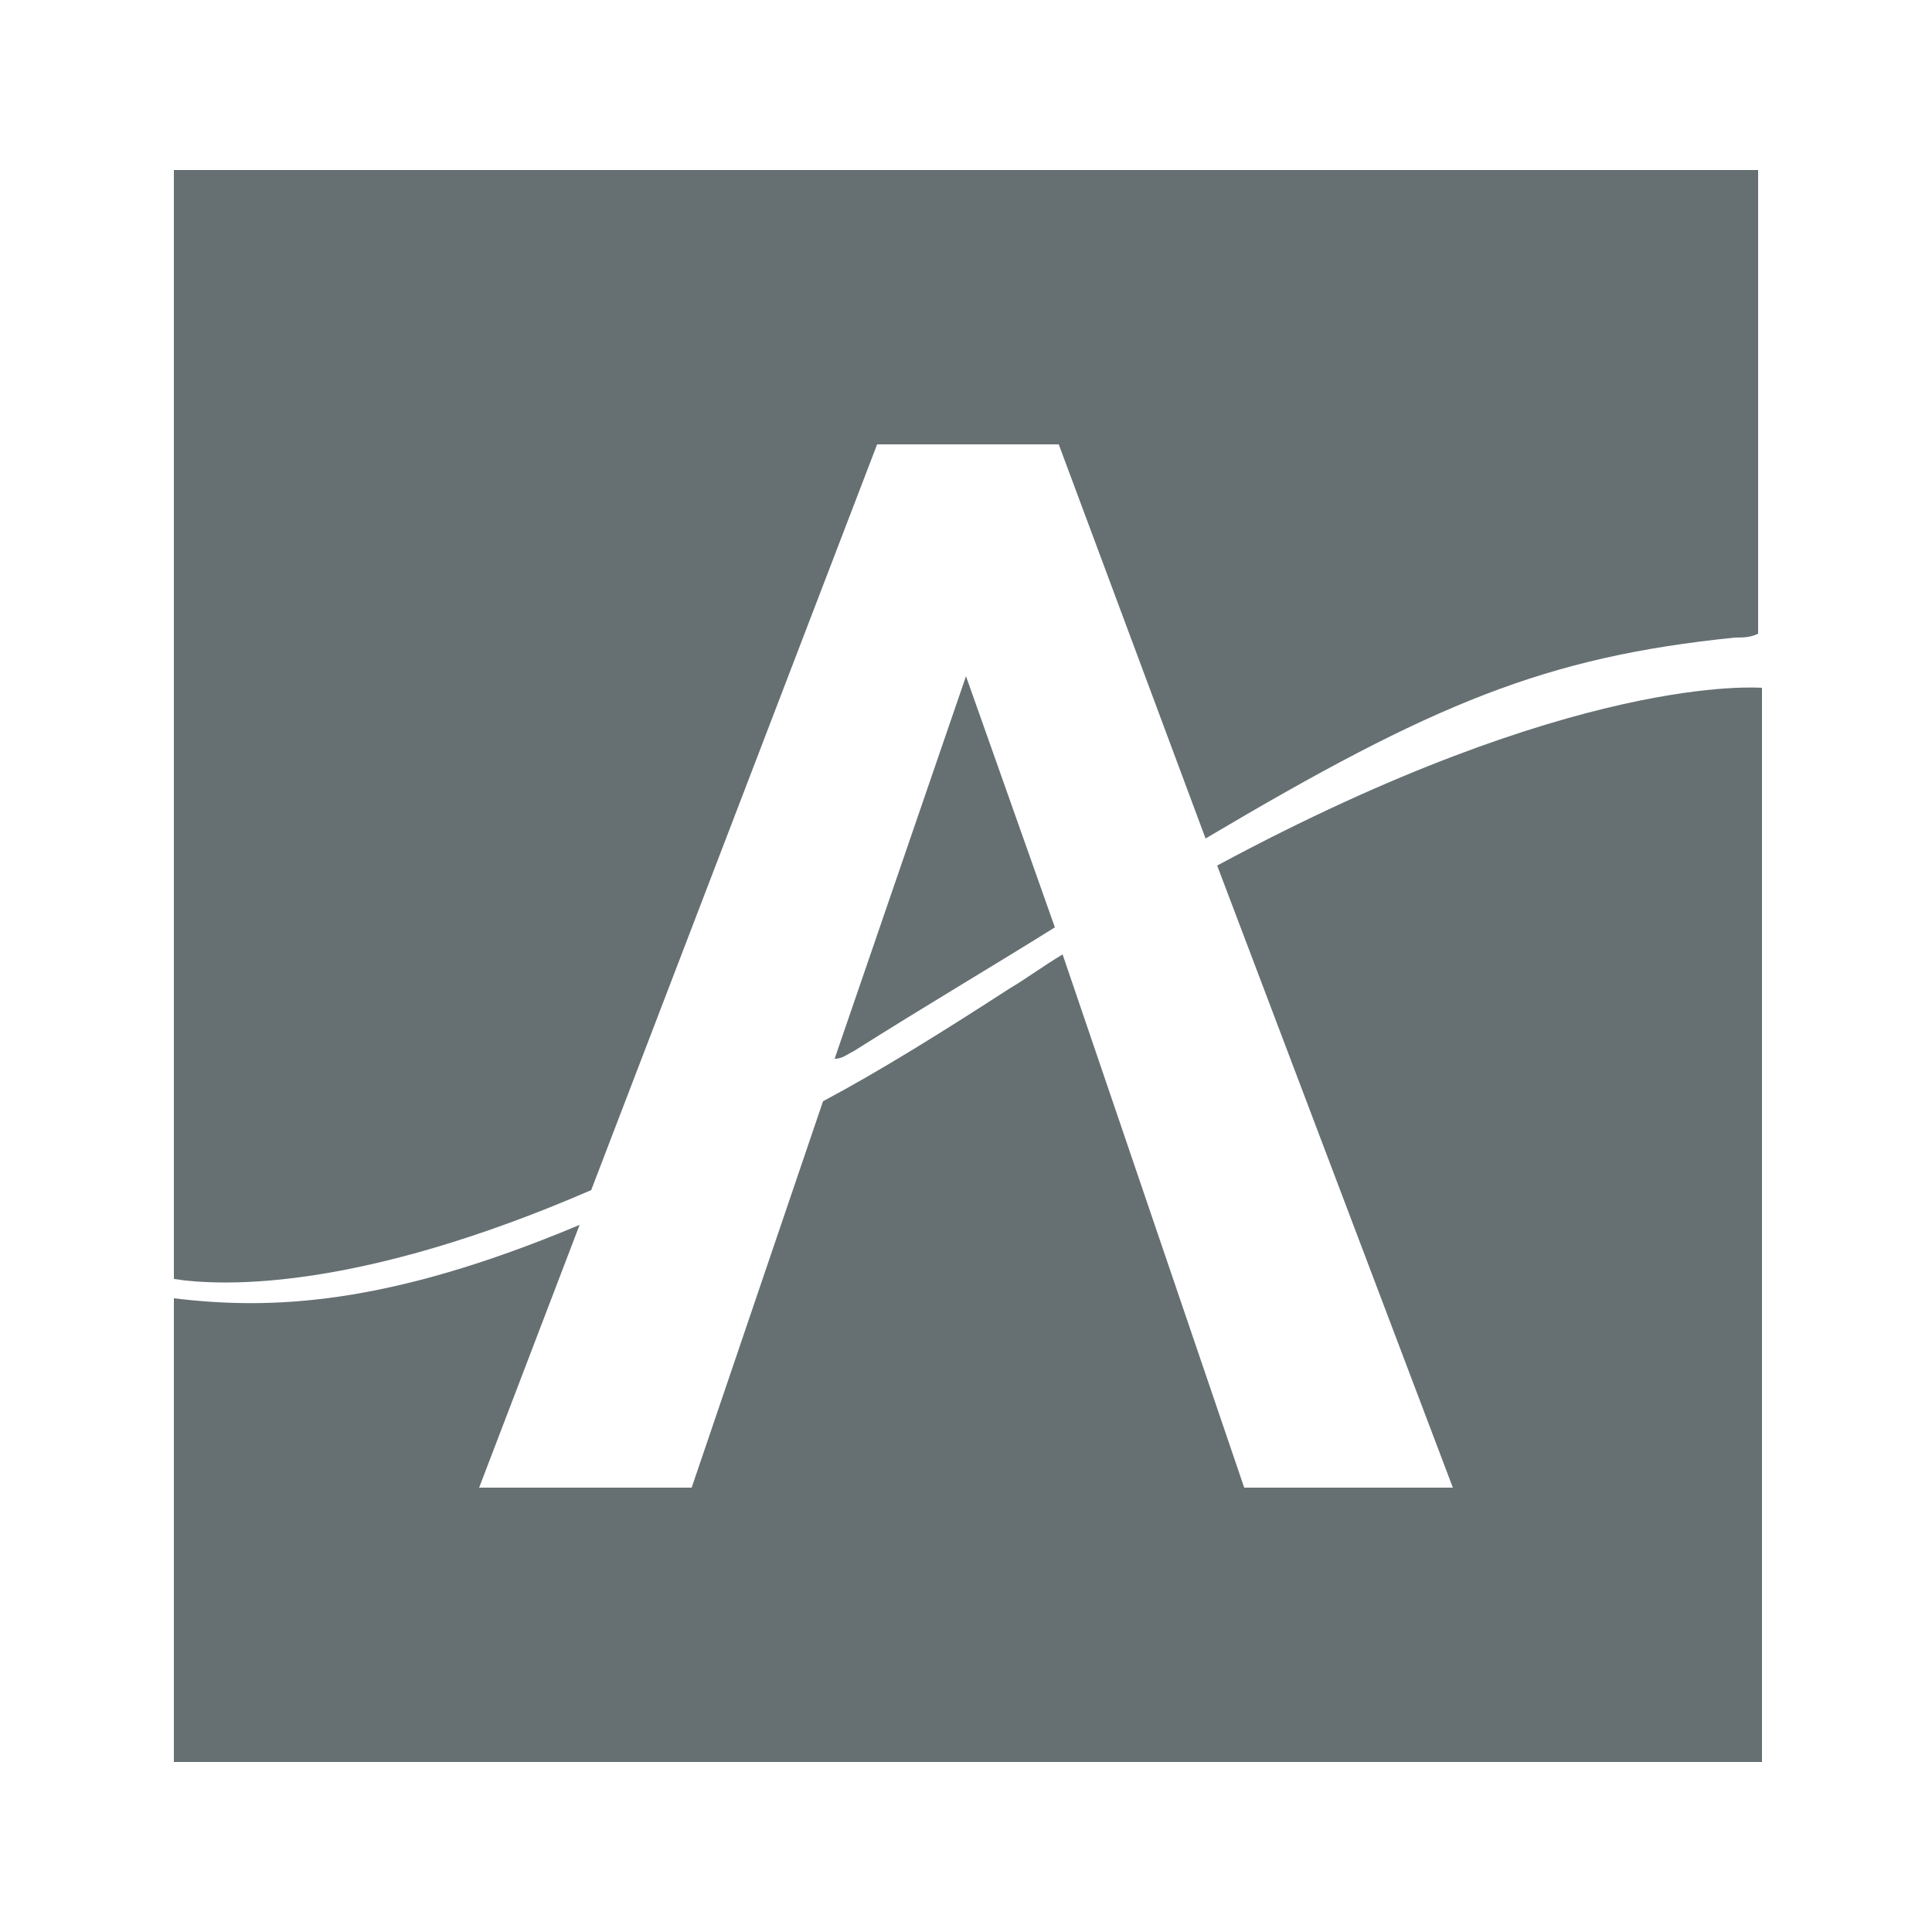 <?xml version="1.0" encoding="utf-8"?>
<!-- Generator: $$$/GeneralStr/196=Adobe Illustrator 27.6.0, SVG Export Plug-In . SVG Version: 6.00 Build 0)  -->
<svg version="1.1" id="Livello_1" xmlns="http://www.w3.org/2000/svg" xmlns:xlink="http://www.w3.org/1999/xlink" x="0px" y="0px"
	 width="50px" height="50px" viewBox="0 0 50 50" style="enable-background:new 0 0 50 50;" xml:space="preserve">
<style type="text/css">
	.st0{fill:#667073;}
</style>
<g>
	<path class="st0" d="M22.1,27.2c1.9-1.2,3.6-2.2,5.2-3.2L25,17.5l-3.4,9.9C21.8,27.4,21.9,27.3,22.1,27.2z"/>
	<path class="st0" d="M15.3,30.8l7.4-19.3h4.7l3.8,10.2c5.9-3.5,8.8-4.7,13.7-5.2c0.2,0,0.4,0,0.6-0.1v-12H4.5v28.7
		C5.8,33.3,9.3,33.4,15.3,30.8z"/>
	<path class="st0" d="M31.5,22.4l6.1,16.1h-5.4l-4.7-13.8c-0.5,0.3-0.9,0.6-1.4,0.9c-1.7,1.1-3.3,2.1-4.8,2.9l-3.4,10h-5.5l2.6-6.8
		c-5,2.1-8,2.2-10.5,1.9v12h41.1V17.8C45.5,17.8,40.8,17.4,31.5,22.4z"/>
</g>
</svg>
